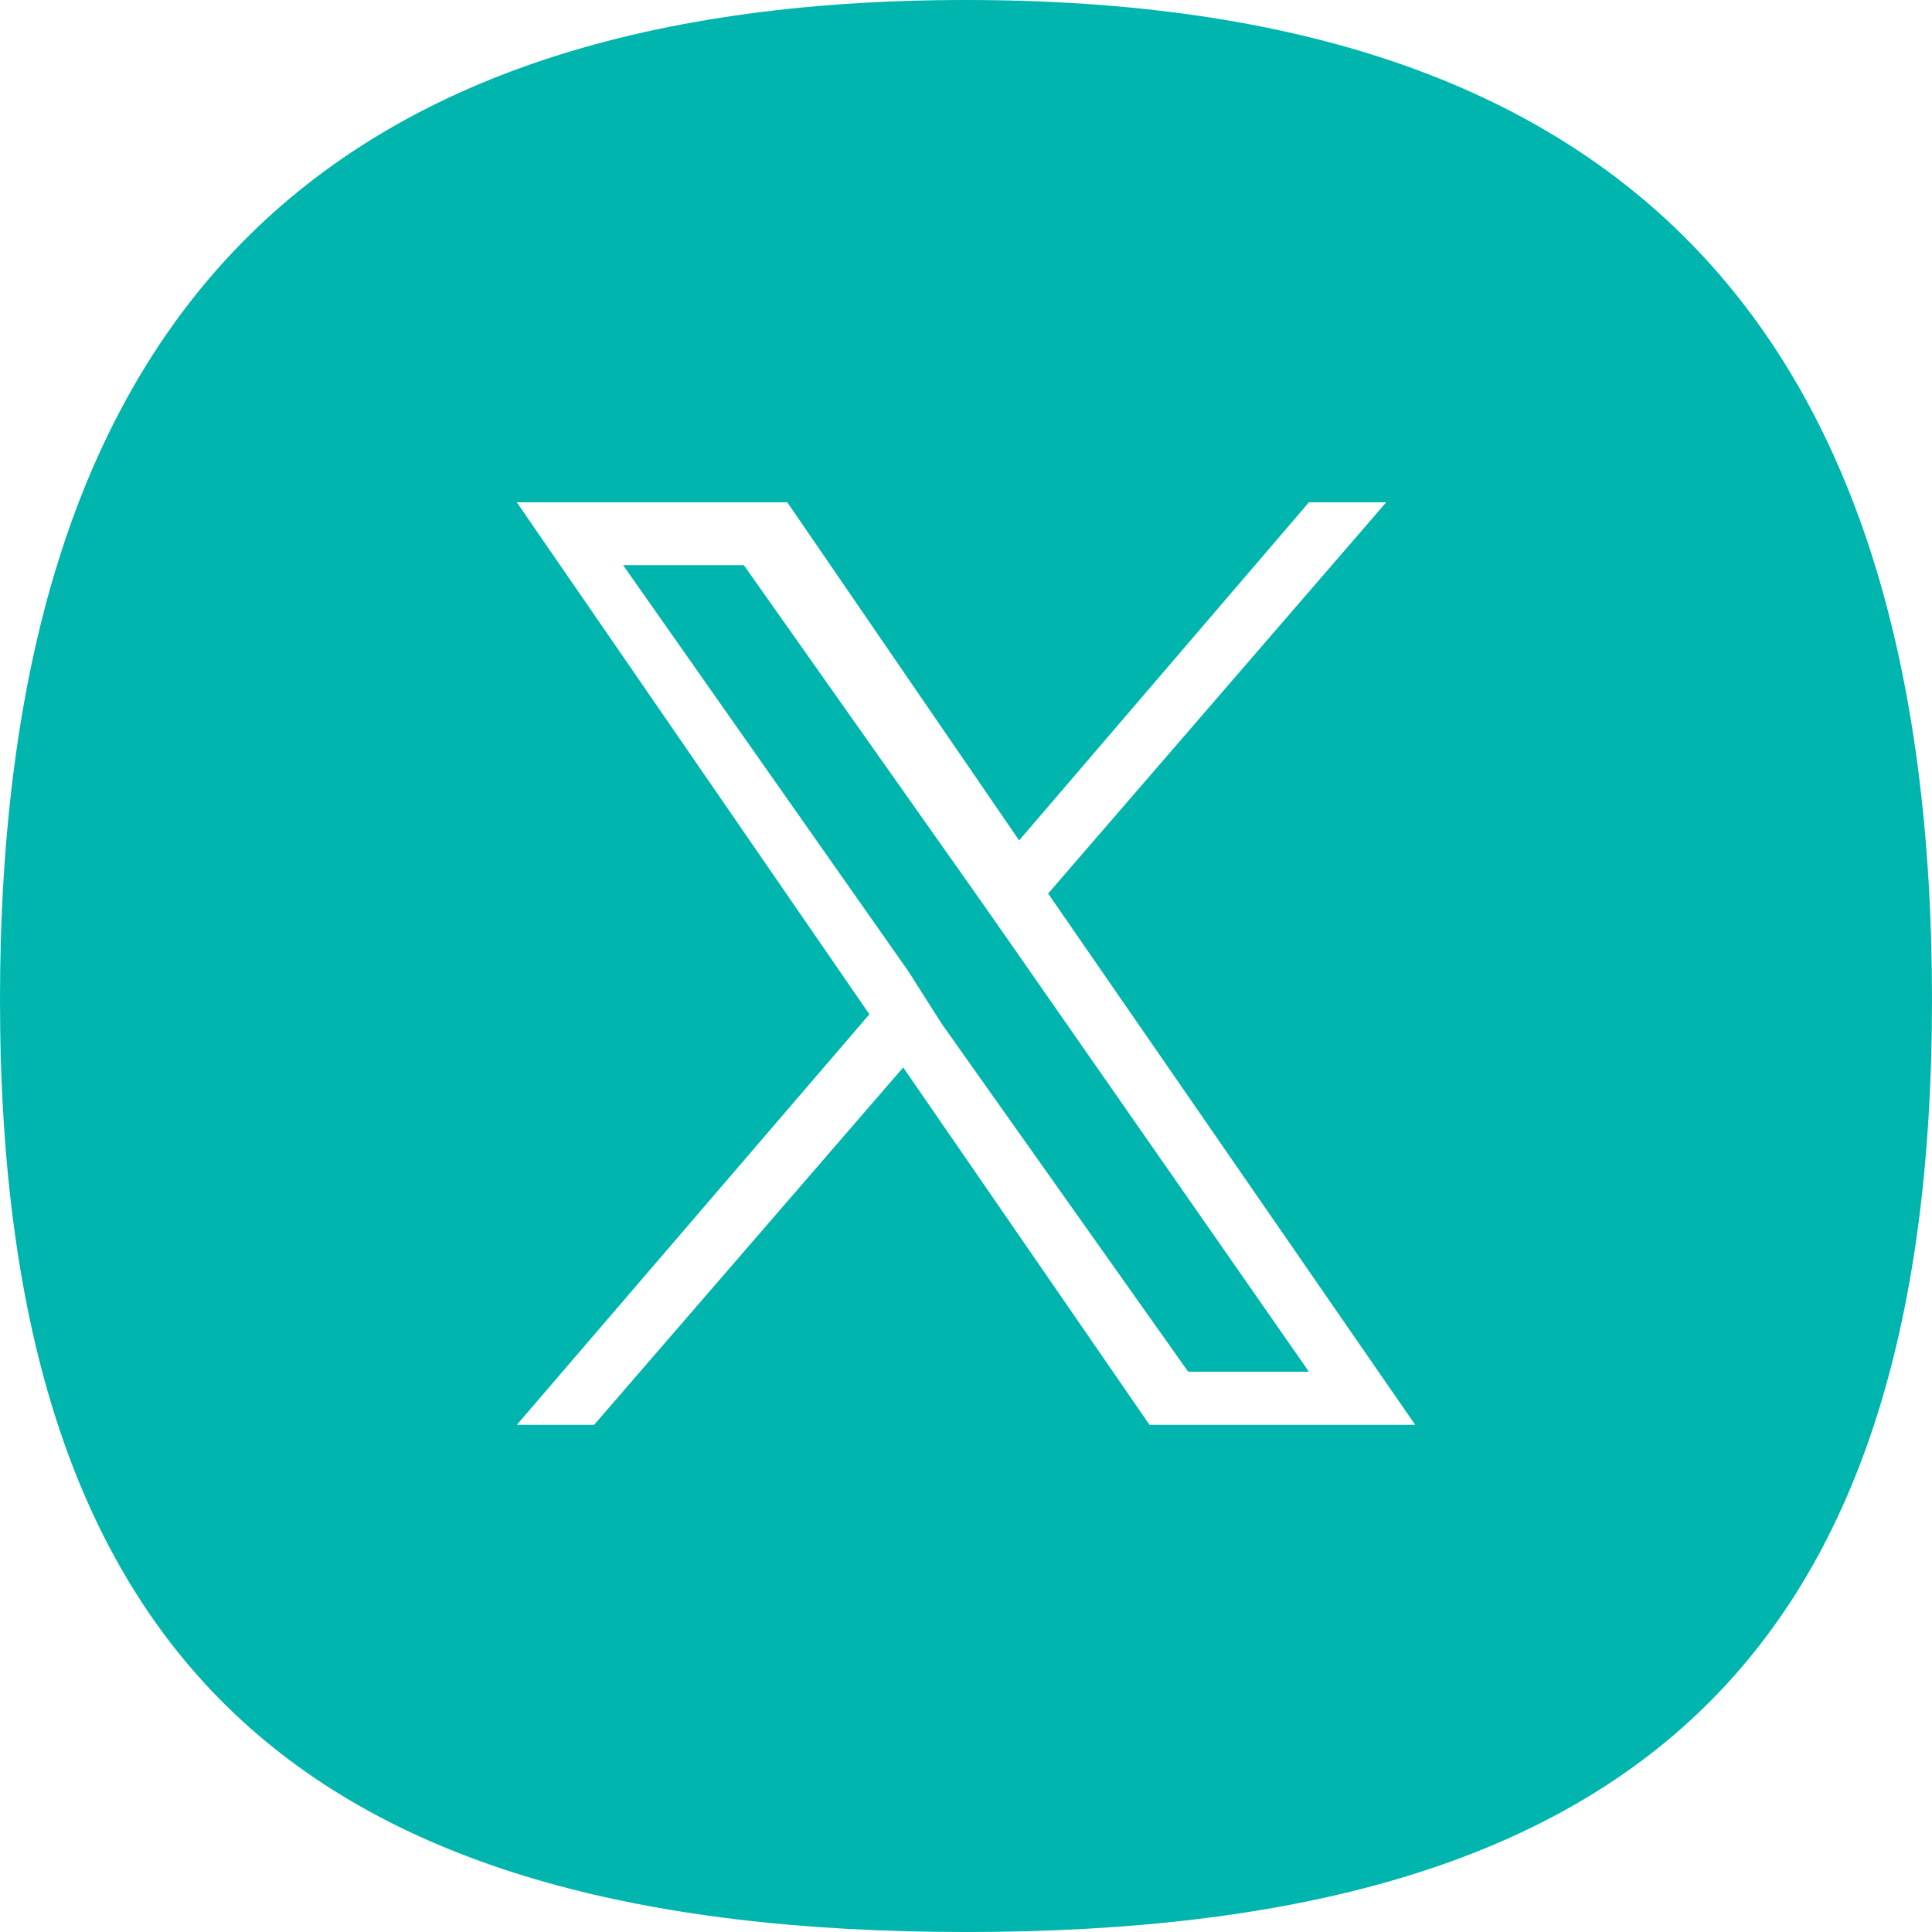 <?xml version="1.0" encoding="UTF-8"?>
<svg xmlns="http://www.w3.org/2000/svg" xmlns:xlink="http://www.w3.org/1999/xlink" version="1.1" id="Ebene_1" x="0px" y="0px" viewBox="0 0 40 40" style="enable-background:new 0 0 40 40;" xml:space="preserve">
<style type="text/css">
	.st0{fill:#00B5AD;}
</style>
<g>
	<polygon class="st0" points="20.2,18.5 15.4,11.7 12.9,11.7 18.8,20.1 19.5,21.2 19.5,21.2 24.6,28.4 27.1,28.4 20.9,19.5  "></polygon>
	<path class="st0" d="M20,0C6.3,0,0,6.9,0,20.7C0,34.4,6.3,40,20,40s20-5.6,20-19.3C40,6.9,33.7,0,20,0z M23.8,29.5l-5.1-7.4   l-6.4,7.4h-1.6l7.3-8.5l-7.3-10.6h5.6l4.8,7l6-7h1.6l-7,8.1h0l7.6,11H23.8z"></path>
</g>
</svg>
